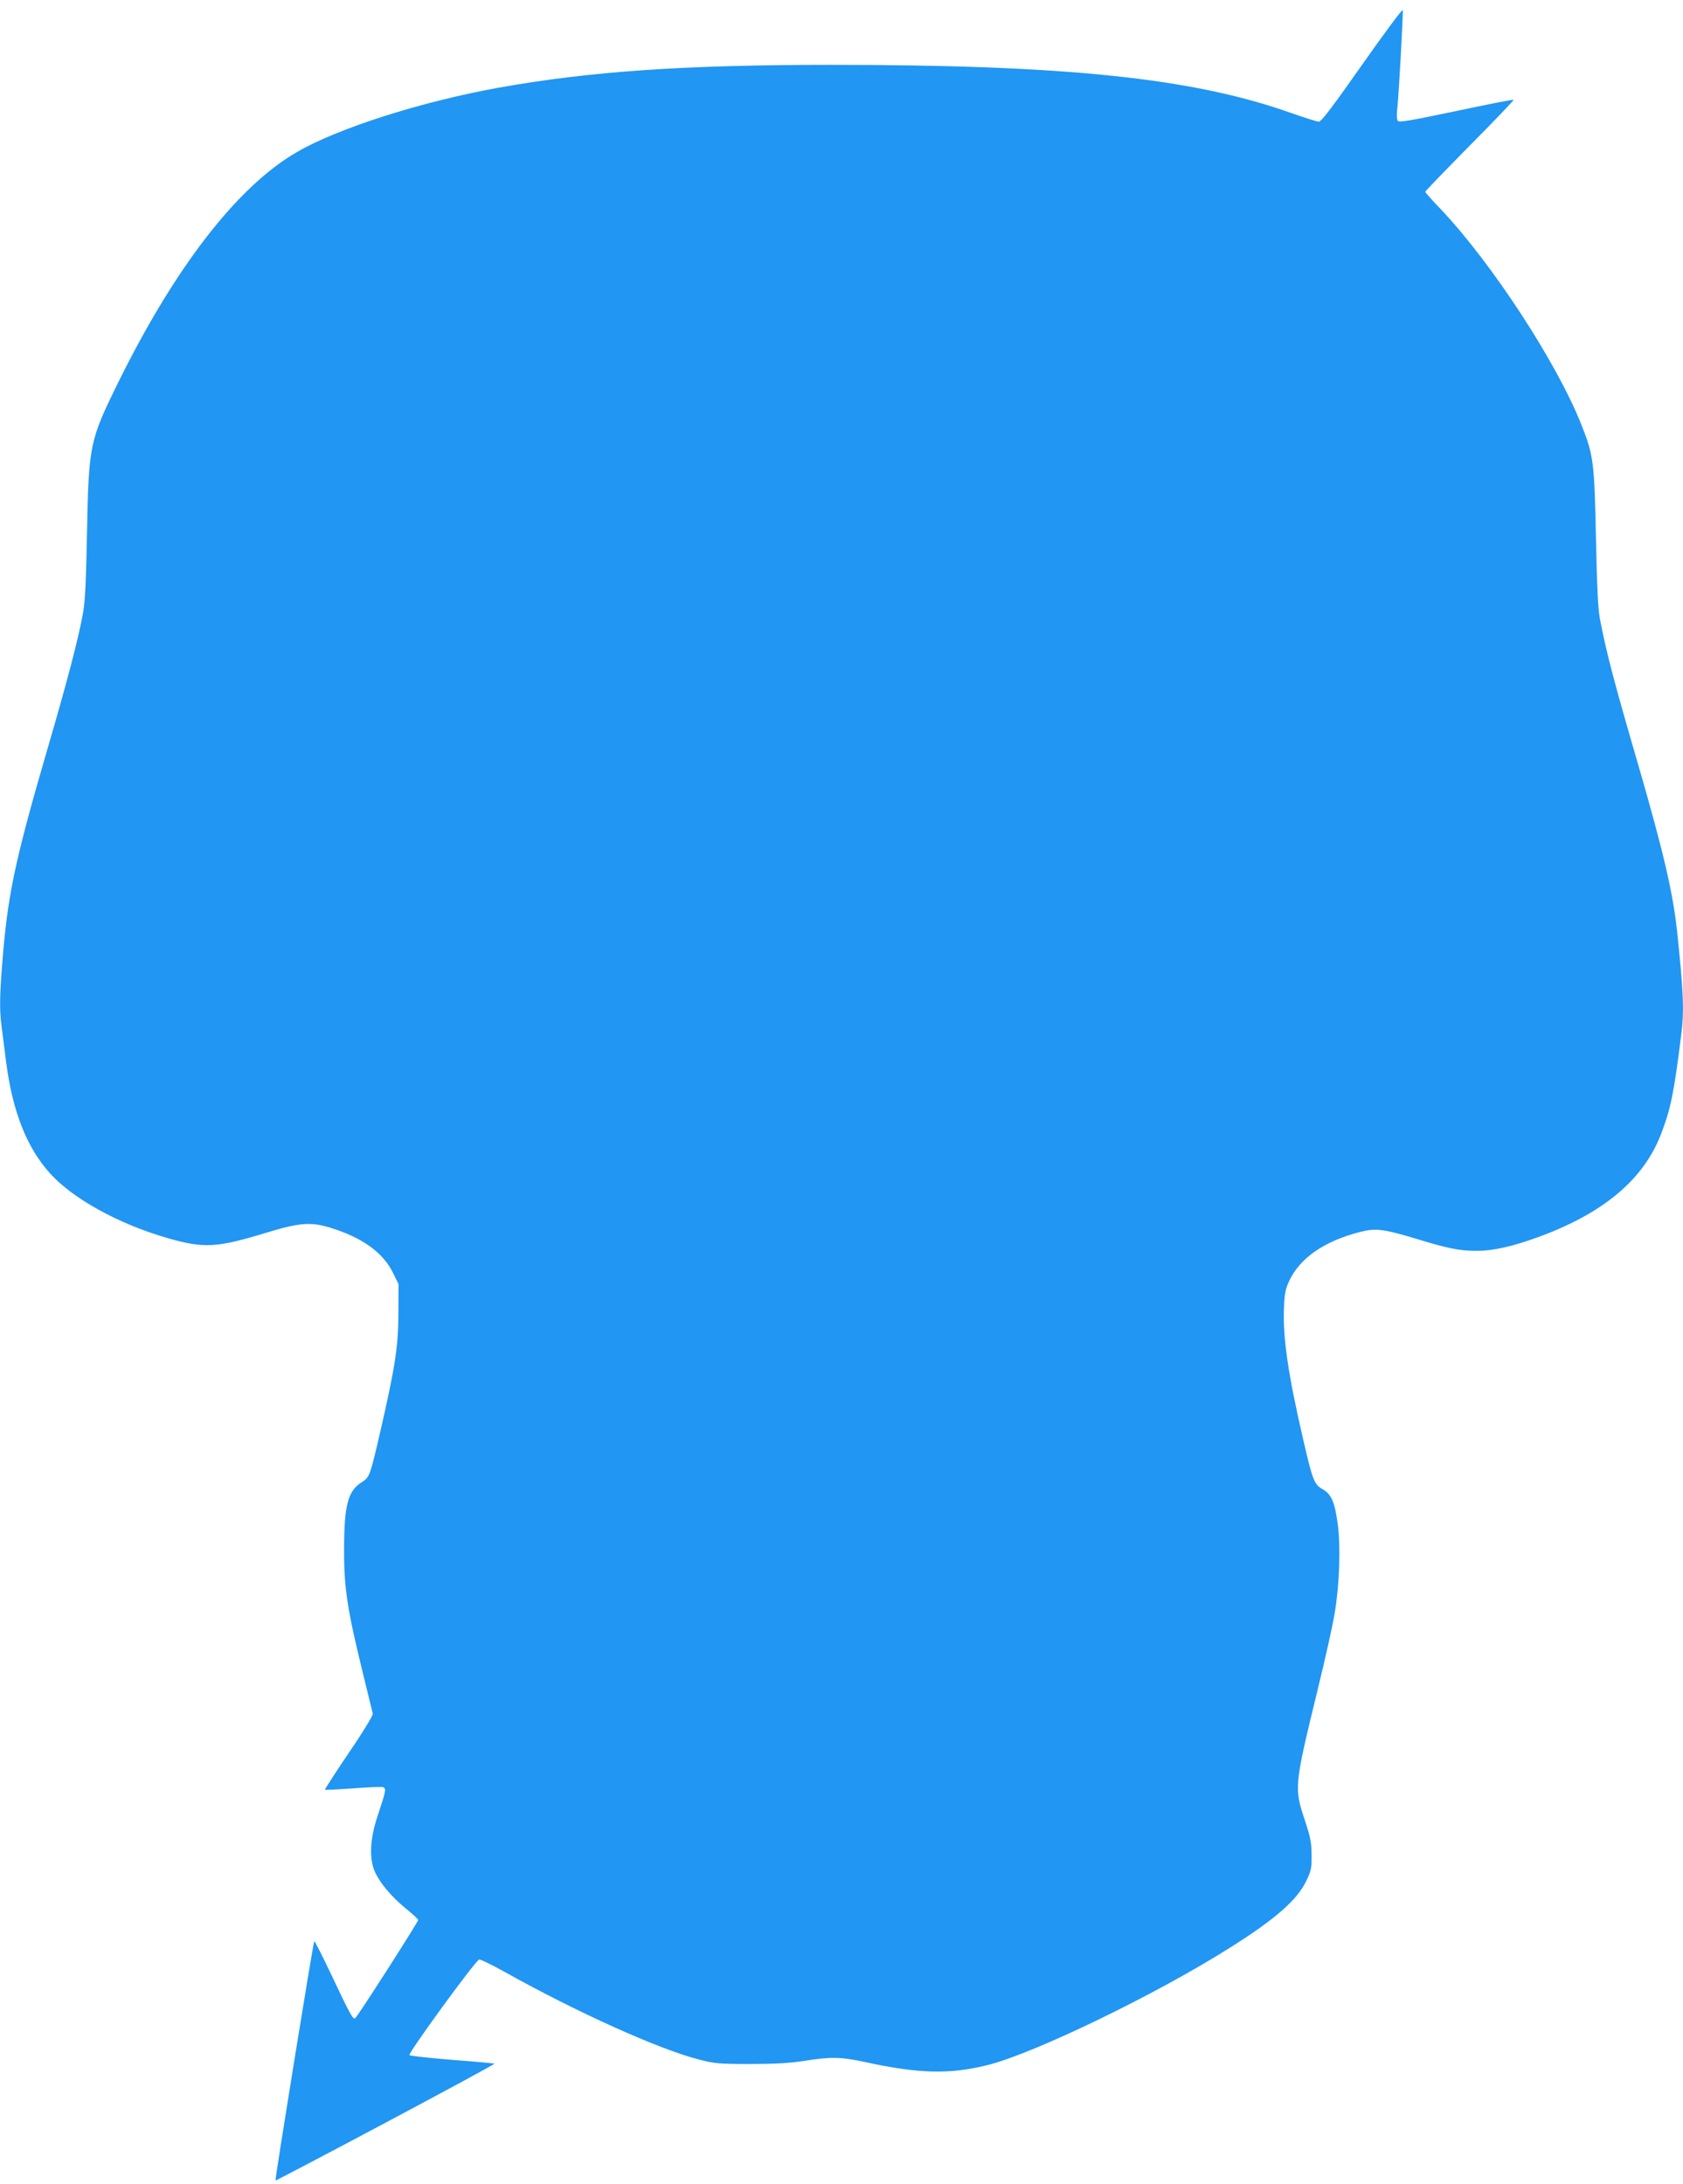 <?xml version="1.0" standalone="no"?>
<!DOCTYPE svg PUBLIC "-//W3C//DTD SVG 20010904//EN"
 "http://www.w3.org/TR/2001/REC-SVG-20010904/DTD/svg10.dtd">
<svg version="1.0" xmlns="http://www.w3.org/2000/svg"
 width="986pt" height="1280pt" viewBox="0 0 986 1280"
 preserveAspectRatio="xMidYMid meet">
<g transform="translate(0,1280) scale(0.1,-0.1)"
fill="#2196f3" stroke="none">
<path d="M7979 12419 c-181 -257 -239 -334 -254 -332 -11 1 -85 24 -164 52
-573 203 -1312 281 -2689 281 -864 0 -1418 -38 -1957 -135 -451 -82 -937 -237
-1177 -377 -347 -201 -712 -673 -1046 -1350 -166 -338 -172 -364 -182 -868 -6
-305 -11 -417 -25 -490 -26 -143 -93 -399 -200 -765 -188 -644 -234 -853 -265
-1198 -22 -256 -25 -348 -10 -457 5 -41 17 -133 26 -204 37 -288 121 -502 258
-653 134 -148 400 -295 687 -378 212 -61 286 -58 575 30 199 61 265 66 381 30
185 -57 307 -145 365 -263 l33 -67 -1 -170 c0 -192 -19 -313 -100 -668 -66
-288 -68 -293 -115 -323 -81 -51 -103 -135 -103 -394 -1 -229 19 -355 115
-745 27 -110 51 -208 53 -217 2 -10 -56 -106 -140 -229 -79 -117 -142 -214
-140 -217 3 -2 77 2 164 8 88 7 167 10 176 7 20 -8 18 -19 -33 -172 -44 -134
-49 -248 -14 -325 30 -66 94 -142 178 -212 41 -33 75 -64 75 -69 0 -12 -360
-574 -370 -577 -13 -5 -30 25 -136 250 -54 114 -100 205 -103 202 -6 -6 -231
-1397 -227 -1402 2 -1 292 151 645 339 353 188 640 343 638 346 -3 2 -113 12
-247 22 -133 11 -246 23 -251 28 -10 10 384 551 408 560 6 3 77 -32 156 -76
417 -233 892 -447 1125 -508 100 -26 121 -28 307 -28 145 0 232 5 315 18 157
25 215 24 355 -6 321 -70 501 -74 726 -17 273 70 977 410 1411 684 269 169
398 282 451 394 29 60 32 76 31 152 0 70 -7 105 -38 199 -65 196 -65 199 74
771 44 179 89 381 100 450 28 172 35 387 17 520 -17 128 -37 174 -88 203 -50
28 -59 53 -114 291 -88 379 -119 594 -113 763 3 90 8 117 30 165 63 136 206
235 417 289 91 23 139 17 327 -40 187 -57 254 -71 354 -71 101 0 219 27 382
88 371 140 597 333 699 595 57 150 75 235 118 578 19 146 14 254 -24 616 -25
226 -80 462 -222 953 -149 512 -192 676 -230 875 -11 58 -17 191 -23 475 -9
441 -14 483 -86 663 -146 367 -527 949 -824 1262 -50 52 -90 97 -90 101 0 4
118 126 261 271 144 145 259 266 257 268 -3 3 -155 -27 -338 -66 -267 -56
-335 -68 -341 -57 -5 7 -7 33 -4 58 10 90 37 579 33 591 -2 7 -110 -138 -239
-322z"/>
</g>
</svg>

